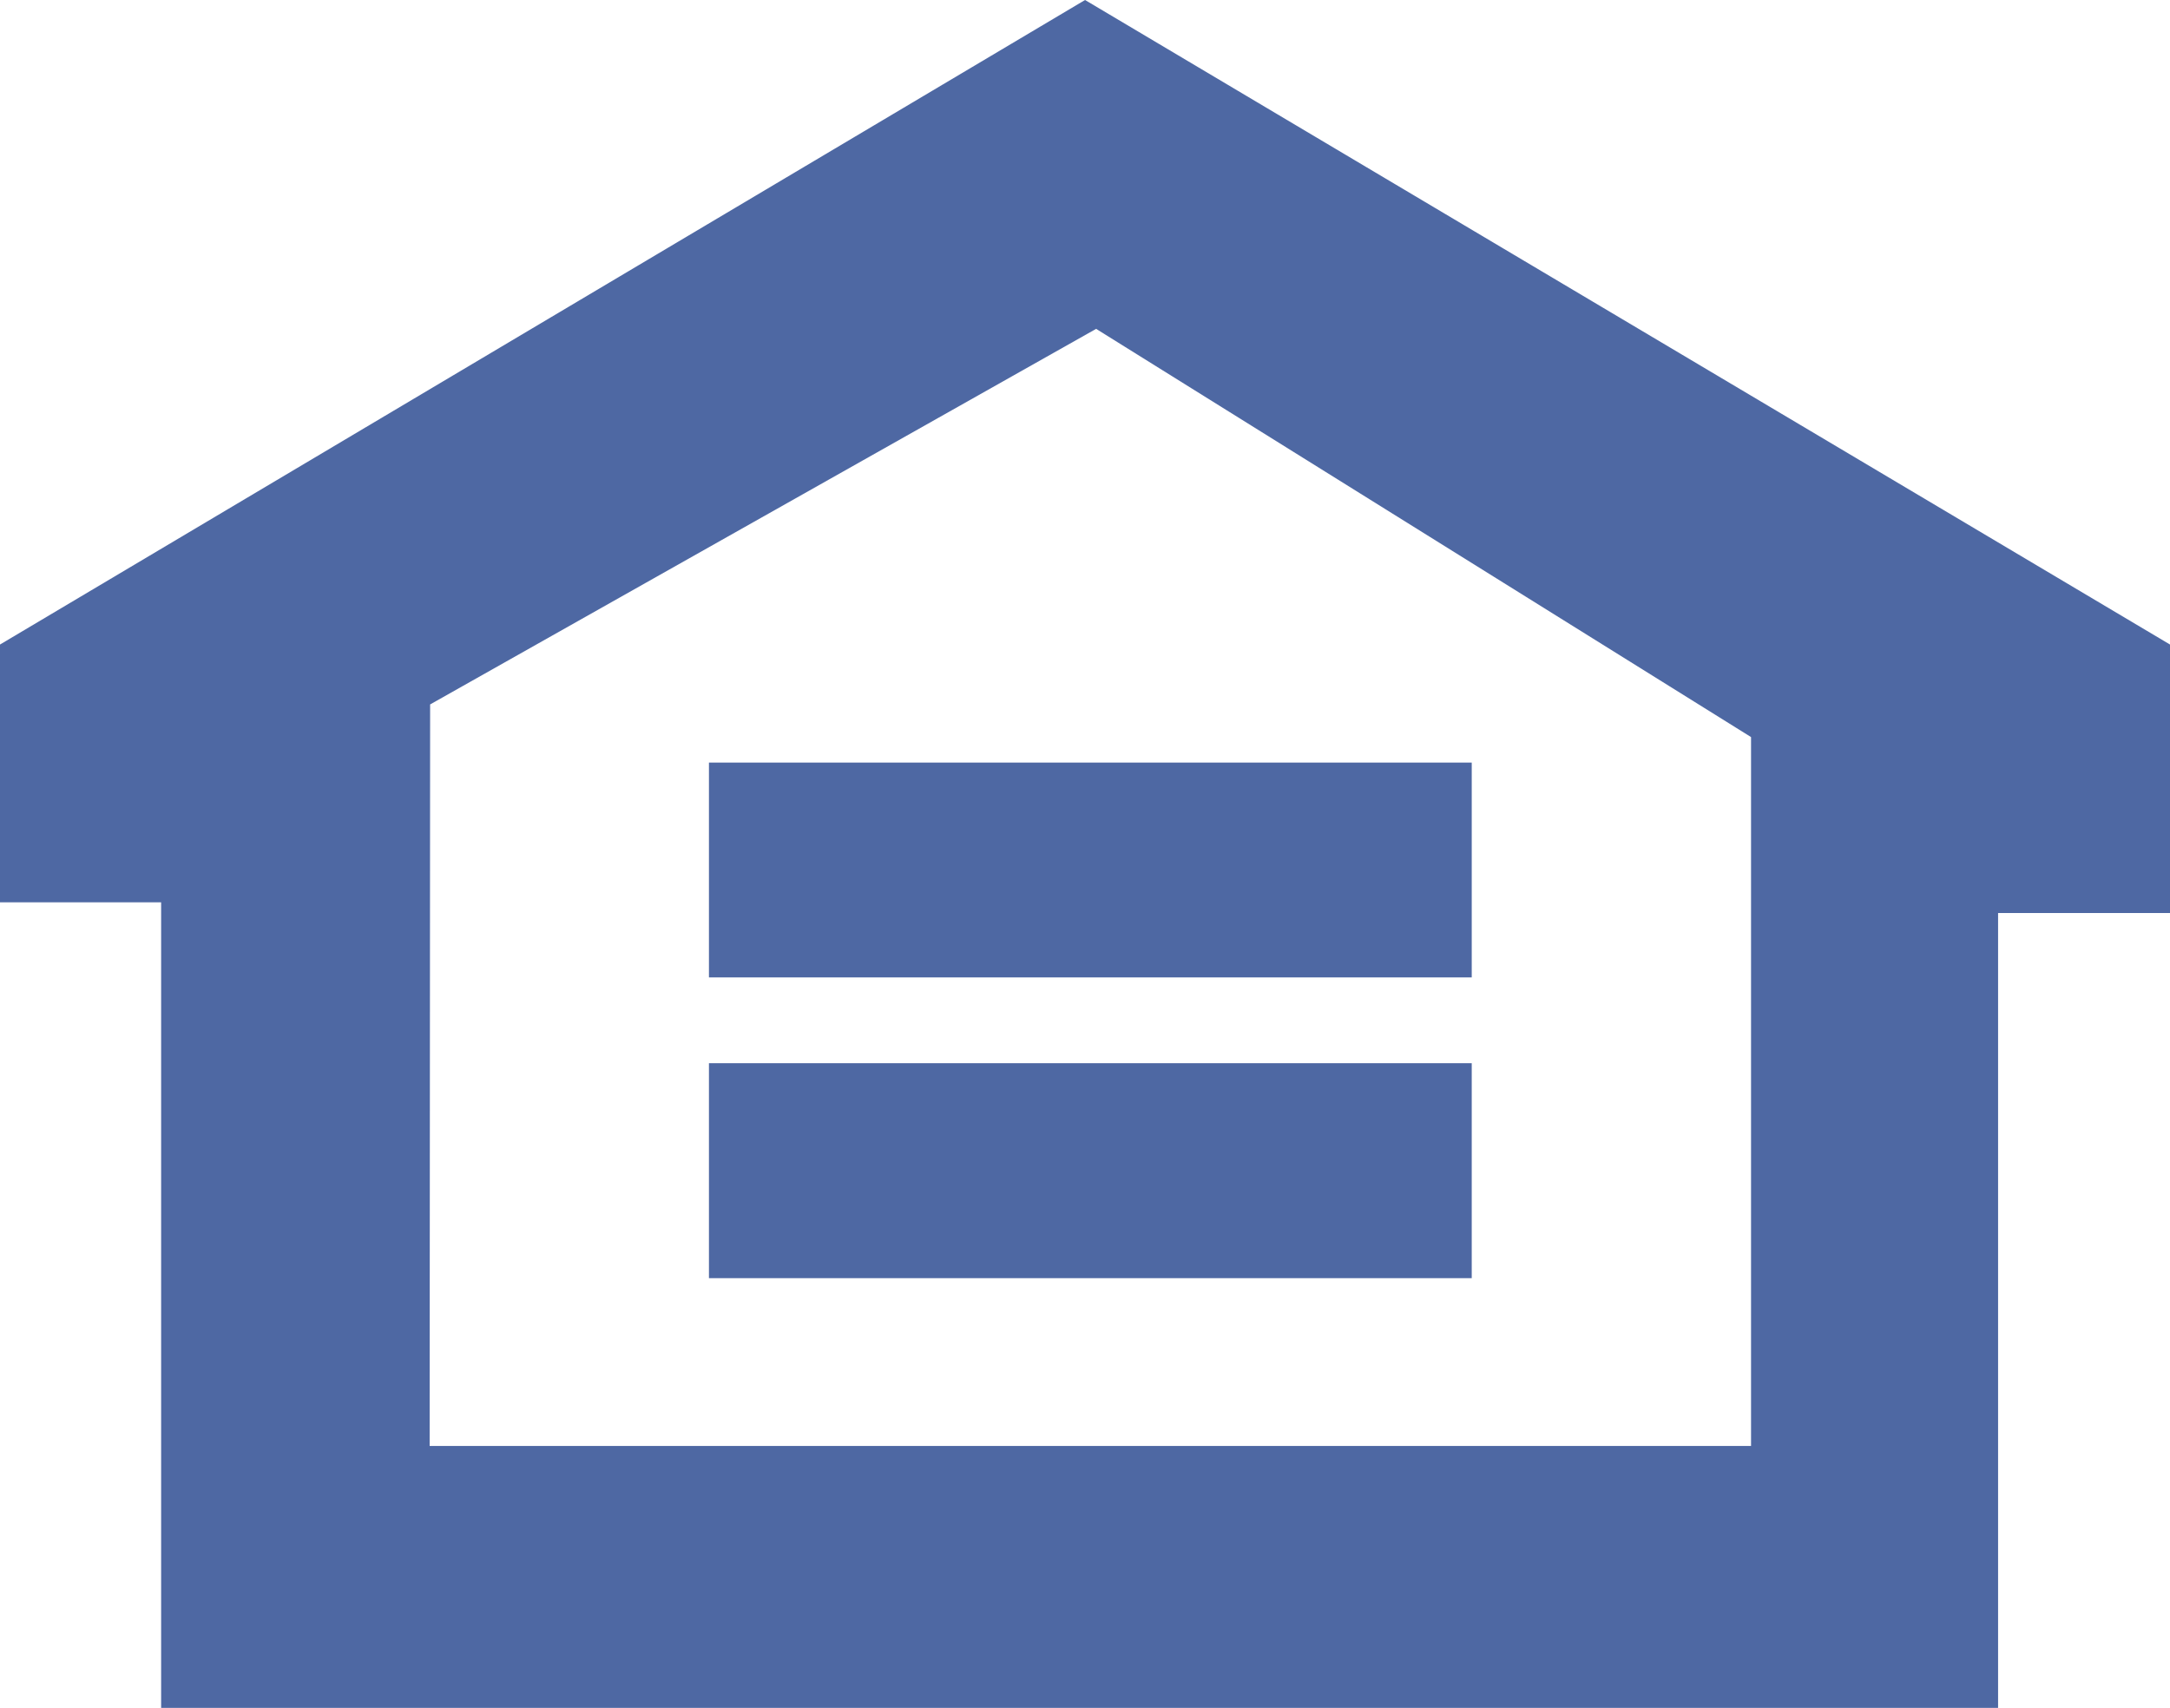<svg xmlns="http://www.w3.org/2000/svg" width="22.531" height="17.735" viewBox="0 0 22.531 17.735"><g transform="translate(-139 -1451)"><g transform="translate(139 1451)"><path d="M-6.343,0-17.609,6.693V9.37h1.673v8.365H3.137V9.481H4.922V6.693Zm-6.8,7.315,6.915-3.9,6.8,4.239v7.361h-13.72Z" transform="translate(17.609)" fill="#4e68a3"/></g><path d="M19.426-18.268h-7.92V-20.5h7.92Zm0-3.123h-7.92v-2.231h7.92Z" transform="translate(134.855 1482.541)" fill="#4e68a3"/></g></svg>